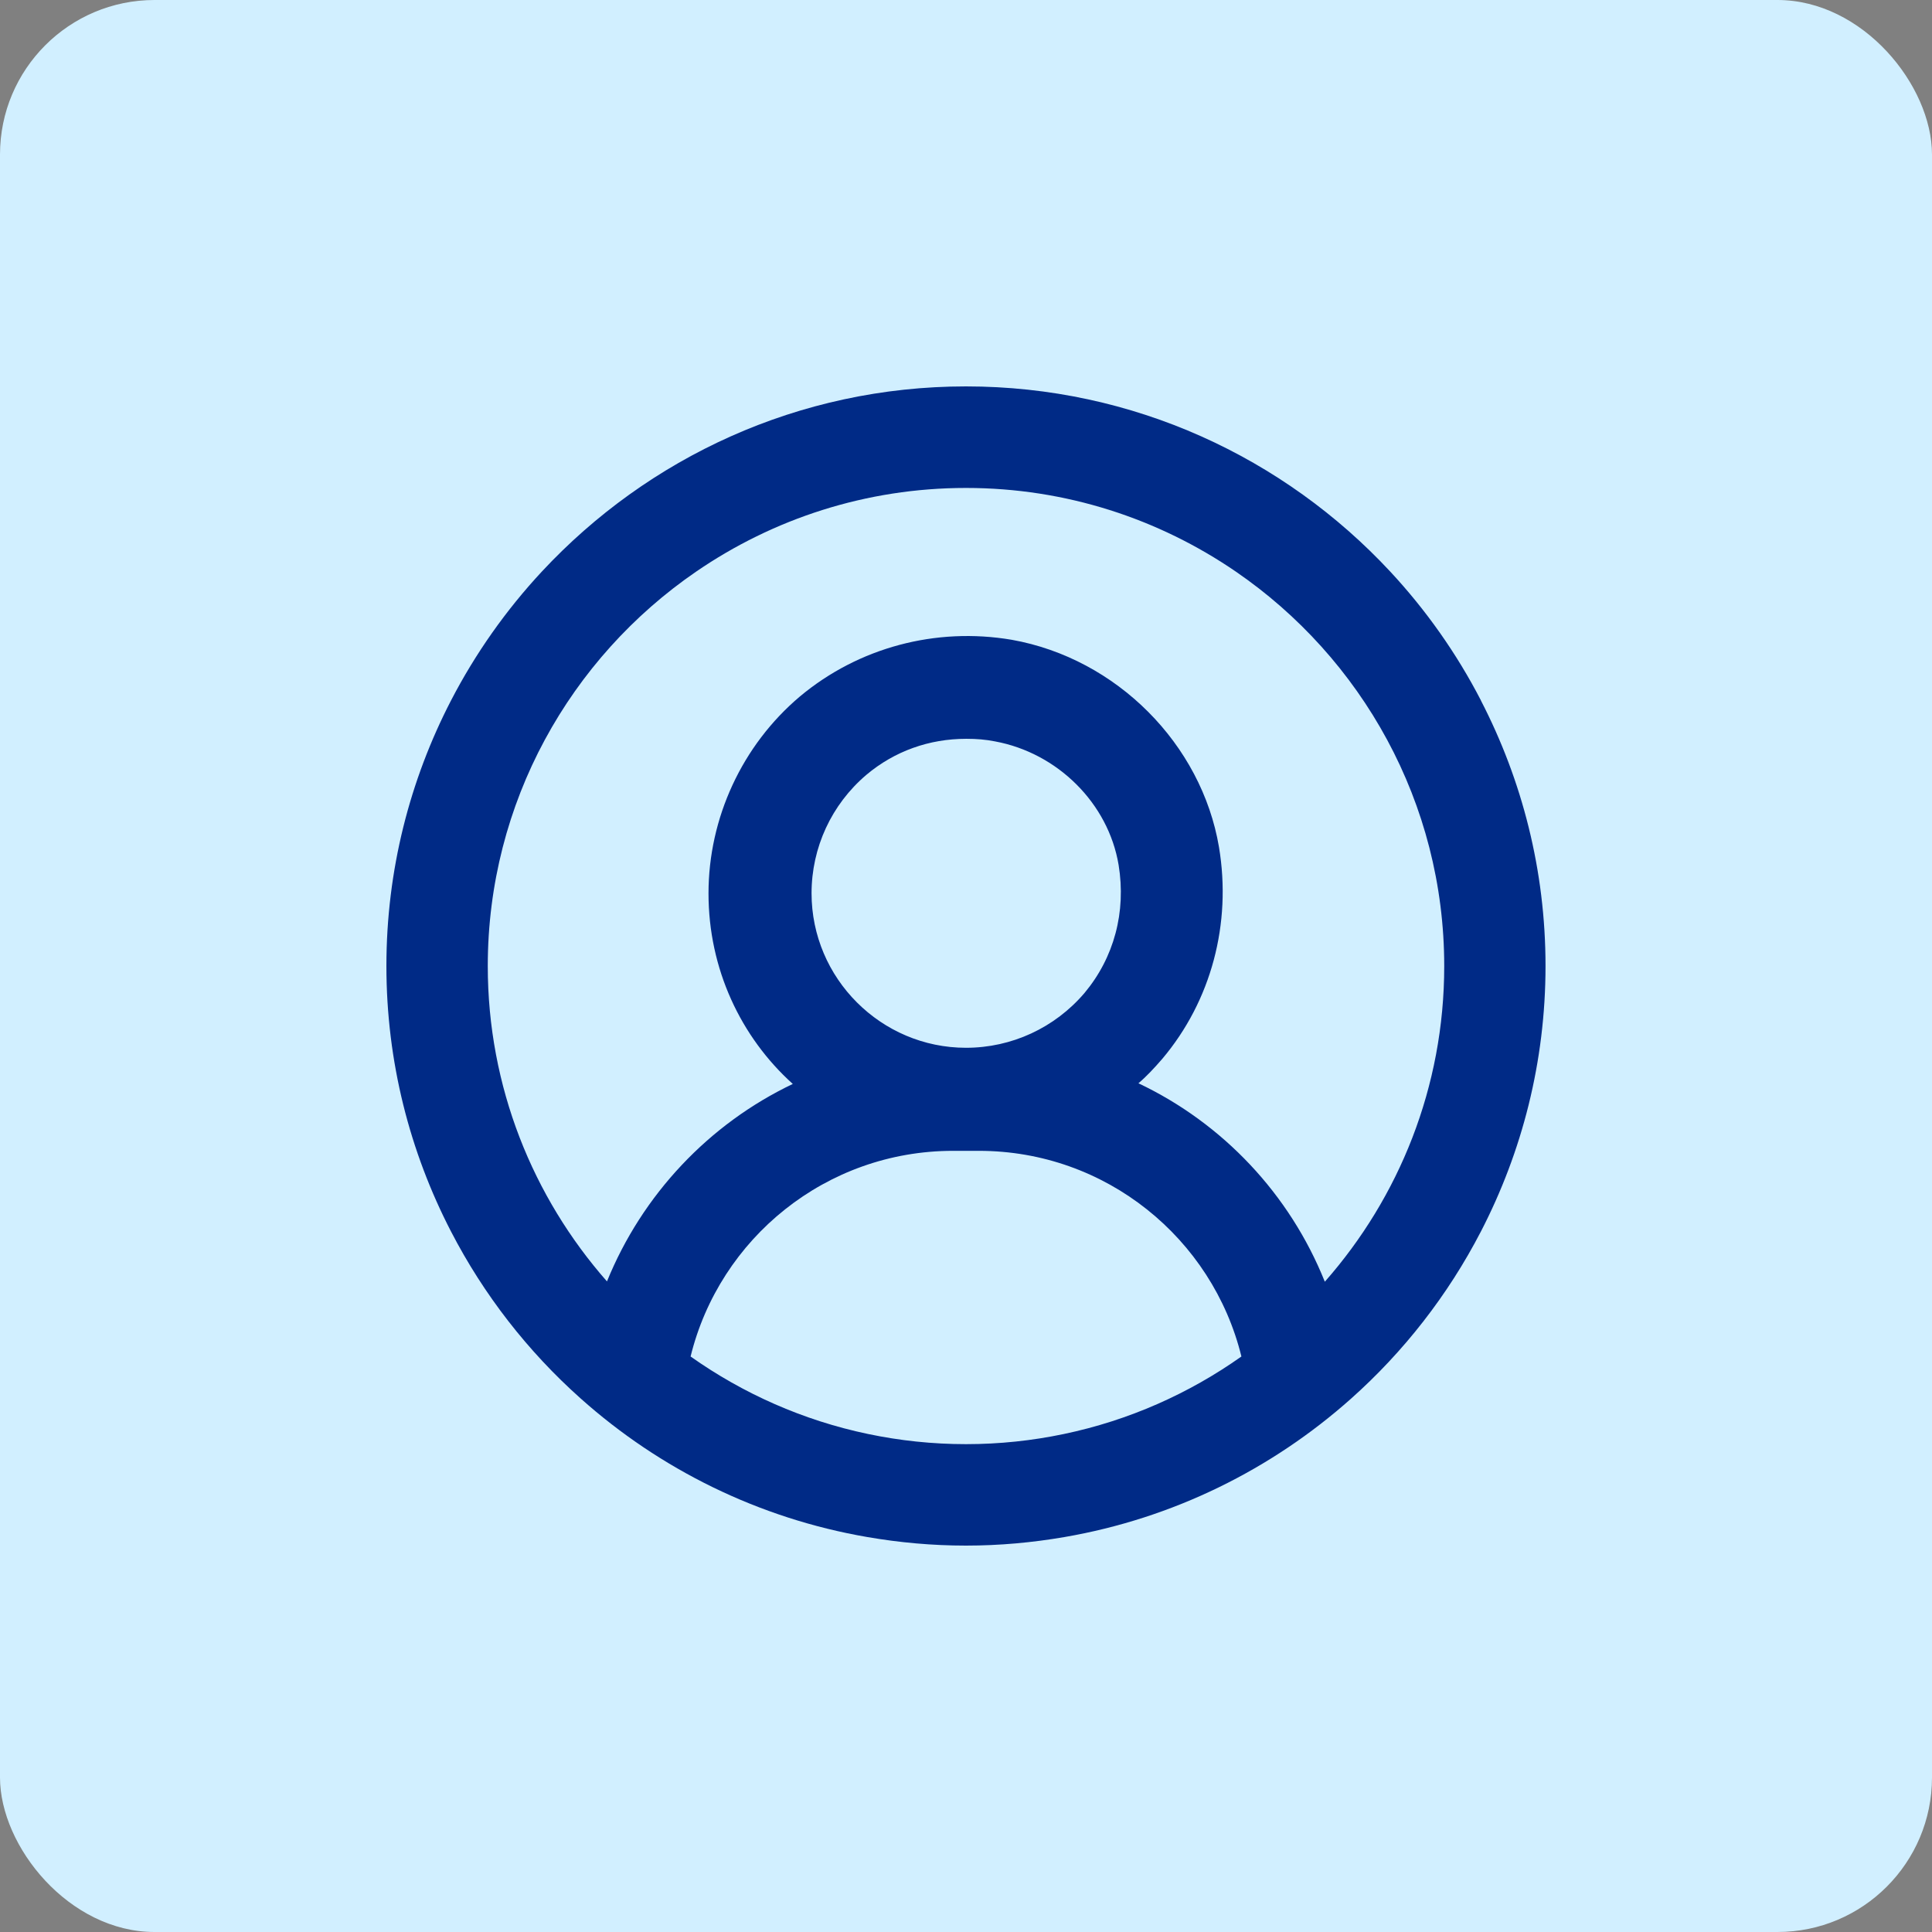 <svg width="100" height="100" viewBox="0 0 100 100" fill="none" xmlns="http://www.w3.org/2000/svg">
<rect x="0" y="0" width="100" height="100" fill="#808080" stroke="none"/>
<rect width="100" height="100" rx="8" fill="#D1EFFF"/>
<g clip-path="url(#clip0_4544_19769)">
<path d="M76.655 36.257C75.394 33.817 73.808 31.573 71.954 29.58C66.473 23.692 58.661 20 50 20C41.339 20 33.531 23.692 28.046 29.584C26.192 31.577 24.606 33.822 23.345 36.257C21.213 40.377 20 45.048 20 50C20 54.952 21.213 59.623 23.345 63.743C25.039 67.019 27.318 69.944 30.048 72.379C34.146 76.04 39.255 78.588 44.896 79.558C46.556 79.844 48.258 80 49.996 80C51.733 80 53.436 79.844 55.095 79.558C60.724 78.588 65.819 76.053 69.918 72.405C72.66 69.965 74.948 67.032 76.651 63.743C78.782 59.623 79.996 54.952 79.996 50C79.996 45.048 78.782 40.377 76.651 36.257H76.655ZM49.333 59.567H50.667C57.244 59.567 62.756 64.103 64.255 70.212C61.542 72.132 58.427 73.522 55.065 74.224C53.431 74.567 51.737 74.749 50 74.749C48.263 74.749 46.573 74.567 44.935 74.224C41.573 73.522 38.458 72.132 35.745 70.212C37.244 64.099 42.756 59.567 49.333 59.567ZM42.006 46.239C42.006 43.873 43.037 41.642 44.84 40.108C46.304 38.873 48.107 38.241 50.004 38.241H50.039C50.537 38.241 51.005 38.276 51.504 38.375C54.736 38.973 57.366 41.573 57.899 44.77C58.297 47.201 57.665 49.567 56.131 51.4C54.597 53.198 52.366 54.233 50 54.233C45.602 54.233 42.006 50.637 42.006 46.235V46.239ZM68.57 66.335C66.759 61.82 63.302 58.146 58.925 56.07C59.359 55.702 59.757 55.269 60.16 54.805C62.691 51.807 63.757 47.808 63.094 43.843C62.192 38.514 57.795 34.081 52.366 33.115C48.436 32.448 44.437 33.514 41.404 36.048C38.406 38.579 36.672 42.344 36.672 46.243C36.672 50.143 38.336 53.674 41.035 56.105C36.698 58.172 33.241 61.833 31.417 66.326C27.582 61.967 25.247 56.252 25.247 50.004C25.247 41.538 29.523 34.051 36.031 29.588C40.009 26.859 44.818 25.256 50 25.256C55.182 25.256 59.987 26.859 63.969 29.588C70.472 34.051 74.753 41.538 74.753 50.004C74.753 56.261 72.418 61.976 68.575 66.339L68.57 66.335Z" fill="#002A86"/>
</g>
<defs>
<clipPath id="clip0_4544_19769">
<rect width="60" height="60" fill="white" transform="translate(20 20)"/>
</clipPath>
</defs>
</svg>
